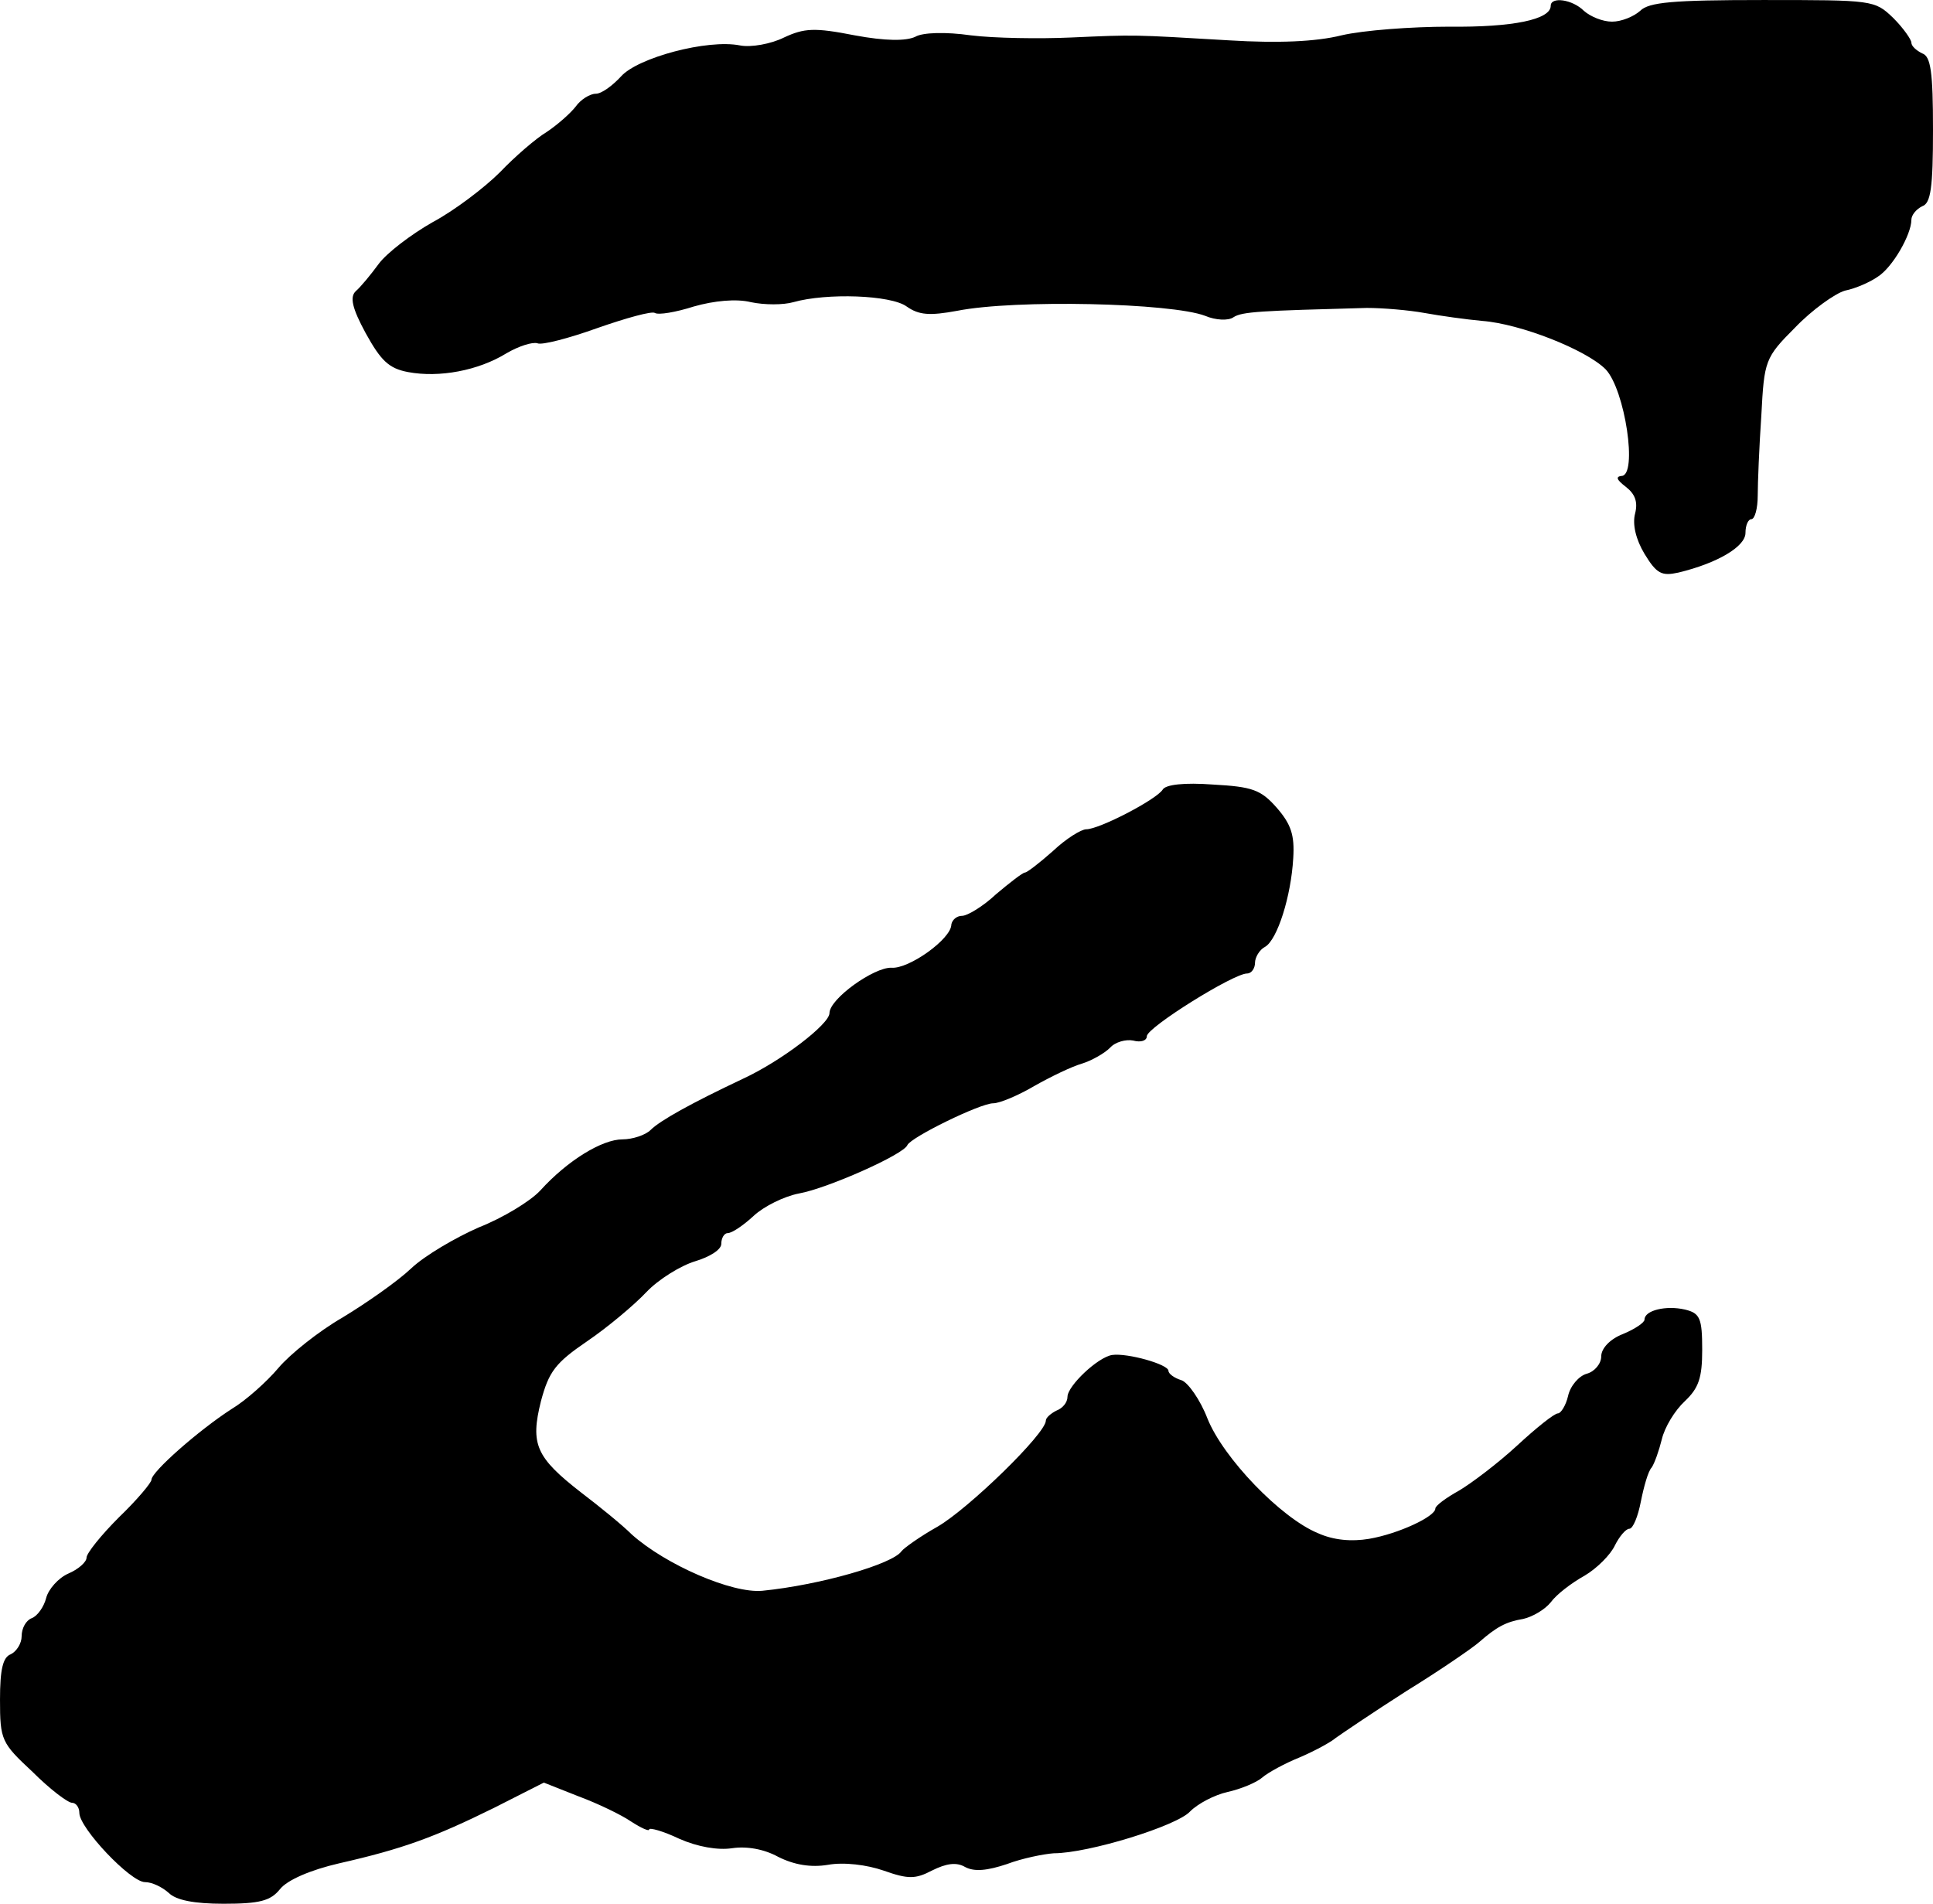 <?xml version="1.0" standalone="no"?>
<!DOCTYPE svg PUBLIC "-//W3C//DTD SVG 20010904//EN"
 "http://www.w3.org/TR/2001/REC-SVG-20010904/DTD/svg10.dtd">
<svg version="1.0" xmlns="http://www.w3.org/2000/svg"
 width="268pt" height="264pt" viewBox="0 0 268 264"
 preserveAspectRatio="xMidYMid meet">
<g transform="translate(0,264) scale(0.1,-0.1)"
fill="#000000" stroke="none">
<path d="M2150 2632 c0 -19 -52 -30 -141 -29 -52 0 -119 -5 -149 -12 -36 -9
-89 -11 -155 -7 -136 8 -130 8 -220 4 -44 -2 -107 -1 -139 3 -35 5 -67 4 -77
-2 -13 -6 -41 -6 -84 2 -56 11 -70 10 -98 -3 -18 -9 -46 -14 -61 -11 -45 9
-142 -17 -165 -43 -12 -13 -27 -24 -35 -24 -8 0 -21 -8 -28 -18 -7 -9 -25 -25
-40 -35 -15 -9 -44 -34 -65 -56 -21 -21 -63 -53 -93 -69 -30 -17 -64 -43 -75
-58 -11 -15 -25 -32 -32 -38 -8 -8 -5 -23 14 -58 21 -38 32 -49 59 -54 43 -8
97 2 136 26 17 10 36 16 43 14 6 -3 44 7 83 21 40 14 76 24 80 21 5 -3 29 1
54 9 28 8 59 11 79 6 19 -4 45 -4 59 0 46 13 135 10 157 -6 17 -12 32 -13 70
-6 81 16 297 11 344 -7 14 -6 32 -7 39 -2 12 8 38 9 185 13 22 0 58 -3 80 -7
22 -4 58 -9 80 -11 53 -4 144 -40 171 -67 27 -28 45 -148 22 -148 -8 -1 -7 -5
6 -15 13 -10 17 -21 13 -37 -4 -15 1 -36 13 -56 17 -28 24 -31 47 -26 54 13
93 36 93 55 0 11 4 19 8 19 5 0 9 15 9 33 0 17 2 67 5 111 4 76 5 80 47 122
23 24 55 47 69 51 15 3 35 12 45 19 21 13 47 59 47 79 0 7 7 15 15 19 12 4 15
26 15 106 0 80 -3 102 -15 106 -8 4 -15 10 -15 15 0 4 -11 20 -25 34 -26 25
-28 25 -181 25 -125 0 -158 -3 -170 -15 -9 -8 -26 -15 -39 -15 -13 0 -30 7
-39 15 -16 16 -46 20 -46 7z"/>
<path d="M1612 1545 c-9 -14 -88 -55 -106 -55 -7 0 -28 -13 -46 -30 -18 -16
-36 -30 -39 -30 -3 0 -21 -14 -40 -30 -18 -17 -40 -30 -47 -30 -8 0 -14 -6
-15 -12 0 -20 -59 -62 -83 -60 -24 1 -86 -43 -86 -63 0 -15 -66 -66 -120 -91
-72 -34 -115 -58 -128 -71 -7 -7 -25 -13 -39 -13 -28 0 -76 -29 -114 -71 -14
-15 -52 -38 -85 -51 -32 -14 -75 -39 -94 -57 -19 -18 -62 -48 -95 -68 -33 -19
-73 -51 -89 -70 -16 -19 -45 -45 -65 -57 -45 -29 -111 -87 -111 -98 0 -4 -20
-28 -45 -52 -25 -25 -45 -50 -45 -56 0 -6 -11 -16 -25 -22 -14 -6 -28 -22 -31
-34 -3 -12 -12 -25 -20 -28 -8 -3 -14 -14 -14 -25 0 -10 -7 -21 -15 -25 -11
-4 -15 -21 -15 -63 0 -56 2 -60 45 -100 24 -24 49 -43 55 -43 5 0 10 -6 10
-14 0 -21 71 -96 91 -96 10 0 24 -7 33 -15 10 -10 35 -15 76 -15 50 0 65 4 78
20 10 13 43 27 82 36 88 20 132 36 215 77 l69 35 48 -19 c27 -10 60 -26 73
-35 14 -9 25 -14 25 -11 0 3 19 -2 42 -13 25 -11 53 -16 73 -13 20 3 44 -1 64
-12 22 -11 45 -15 69 -11 22 4 54 0 77 -8 34 -12 44 -12 67 0 20 10 34 12 46
5 13 -7 31 -5 58 4 21 8 51 14 65 15 48 0 171 38 189 58 11 11 34 23 52 27 18
4 40 13 48 20 8 7 32 20 52 28 21 9 43 21 50 27 7 5 51 35 98 65 47 29 92 60
101 68 24 21 37 28 61 32 13 3 30 13 38 23 8 11 29 27 47 37 17 10 36 29 42
42 6 12 15 23 20 23 5 0 12 17 16 38 4 20 10 42 15 47 4 6 10 23 14 39 4 17
18 40 32 53 19 18 24 32 24 71 0 44 -3 51 -24 56 -26 6 -56 -1 -56 -14 0 -4
-13 -13 -30 -20 -18 -7 -30 -20 -30 -31 0 -10 -9 -21 -20 -24 -11 -3 -23 -17
-26 -31 -3 -13 -10 -24 -14 -24 -5 0 -30 -20 -57 -45 -26 -24 -63 -52 -80 -62
-18 -10 -33 -21 -33 -25 0 -11 -51 -35 -92 -42 -24 -4 -49 -2 -71 8 -51 21
-131 104 -153 159 -10 26 -27 50 -36 53 -10 3 -18 9 -18 13 0 9 -57 25 -78 22
-20 -3 -62 -43 -62 -58 0 -8 -7 -16 -15 -19 -8 -4 -15 -10 -15 -14 0 -18 -107
-122 -150 -147 -25 -14 -47 -30 -50 -34 -12 -18 -113 -47 -193 -55 -42 -4
-134 36 -181 78 -13 13 -45 39 -70 58 -63 49 -71 67 -56 127 11 41 20 53 64
83 28 19 65 50 82 68 17 18 48 37 68 43 20 6 36 16 36 24 0 8 4 15 9 15 6 0
22 11 36 24 14 13 42 27 63 31 39 7 145 54 150 67 5 11 101 58 119 58 9 0 35
11 57 24 23 13 52 27 66 31 13 4 31 14 39 22 7 8 22 12 32 10 11 -3 19 0 19 6
0 12 120 87 139 87 6 0 11 7 11 15 0 7 6 18 14 22 17 10 36 70 39 123 2 32 -3
47 -23 70 -22 25 -34 29 -88 32 -40 3 -66 0 -70 -7z"/>
</g>
</svg>
